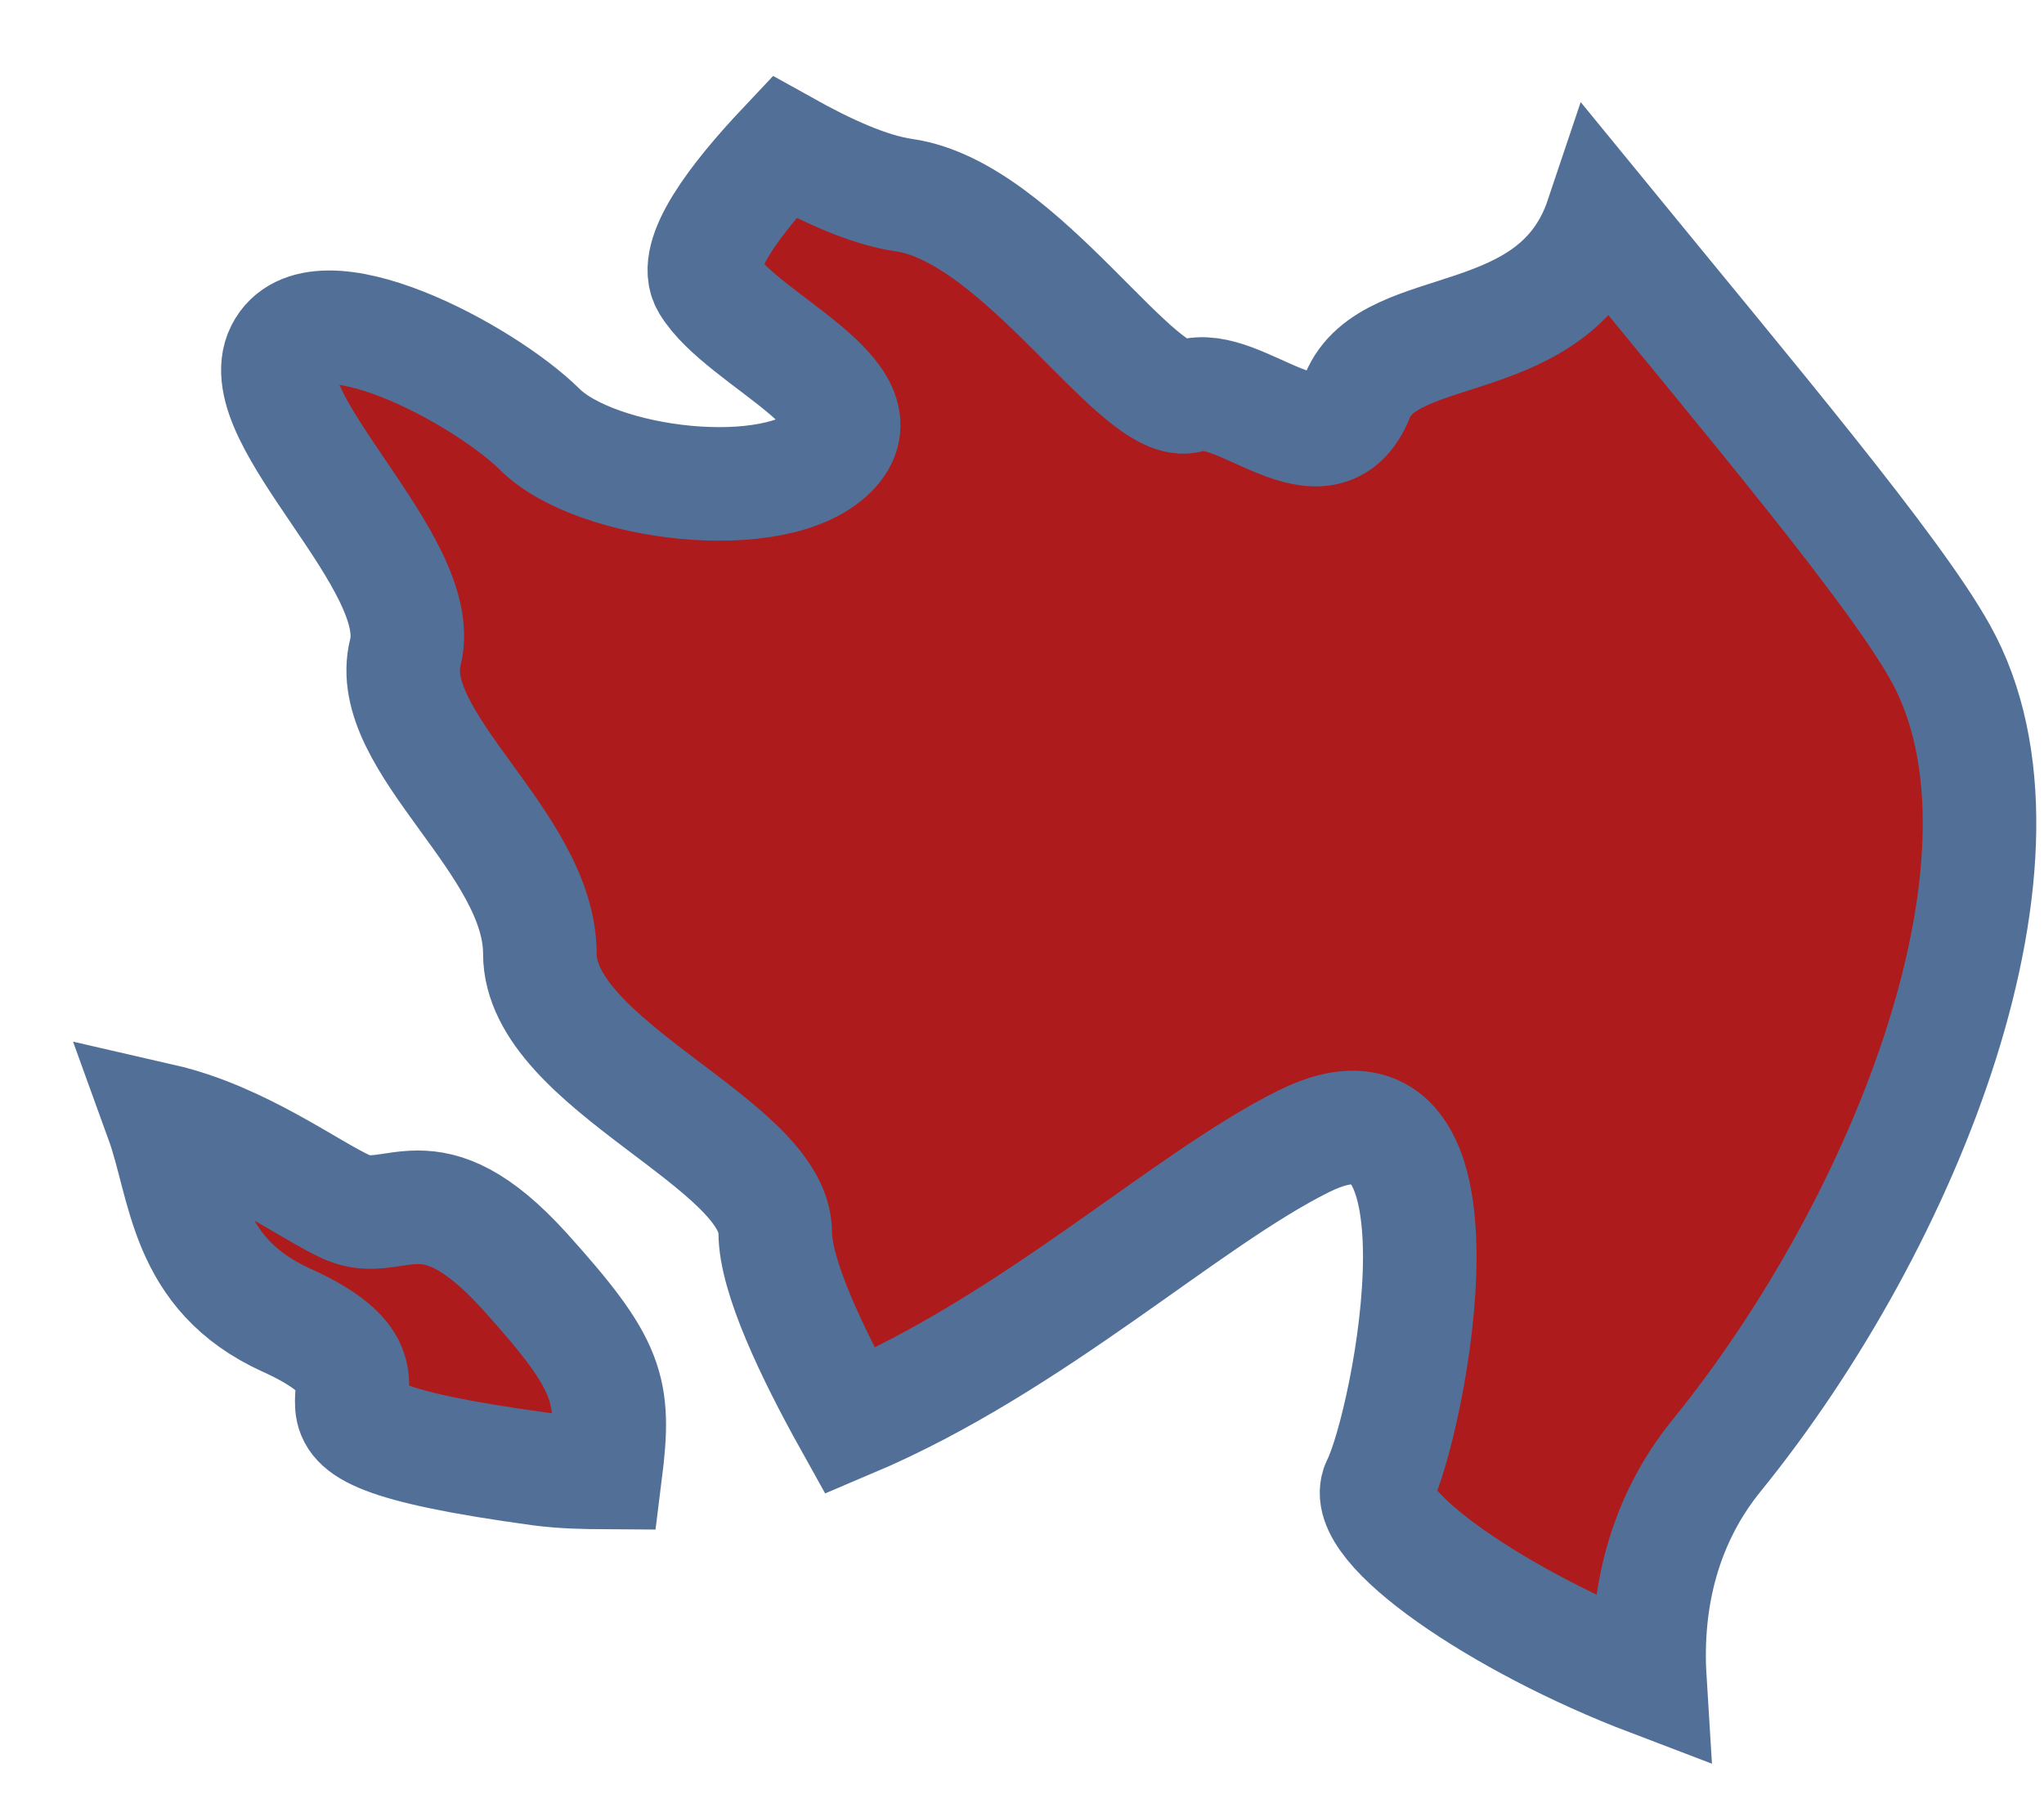 <?xml version="1.0" encoding="UTF-8"?> <svg xmlns="http://www.w3.org/2000/svg" width="18" height="16" viewBox="0 0 18 16" fill="none"><path d="M3.056 10.63C2.735 10.487 2.119 10.023 1.426 9.864C1.637 10.446 1.617 11.213 2.521 11.623C3.971 12.279 1.864 12.54 4.763 12.935C4.956 12.96 5.146 12.964 5.332 12.965C5.424 12.232 5.367 12.022 4.621 11.194C3.769 10.254 3.485 10.818 3.056 10.63ZM17.087 5.746C16.679 5.014 15.424 3.527 14.106 1.916C13.698 3.132 12.238 2.788 11.954 3.486C11.659 4.222 10.919 3.338 10.476 3.486C10.032 3.633 8.997 1.867 7.96 1.718C7.648 1.673 7.278 1.503 6.905 1.295C6.478 1.748 6.087 2.258 6.234 2.502C6.531 2.997 7.811 3.486 7.318 3.977C6.827 4.467 5.247 4.271 4.754 3.781C4.26 3.292 2.78 2.502 2.484 3.091C2.188 3.682 3.767 4.959 3.57 5.743C3.372 6.531 4.754 7.415 4.754 8.396C4.754 9.38 6.827 10.067 6.827 10.854C6.827 11.235 7.152 11.916 7.485 12.514C9.103 11.829 10.436 10.568 11.481 10.049C13.062 9.262 12.405 12.54 12.14 13.066C11.956 13.428 13.213 14.285 14.529 14.786C14.485 14.075 14.657 13.382 15.116 12.817C16.791 10.755 18.076 7.516 17.087 5.746Z" fill="#AD1B1C" stroke="#527097"></path></svg> 